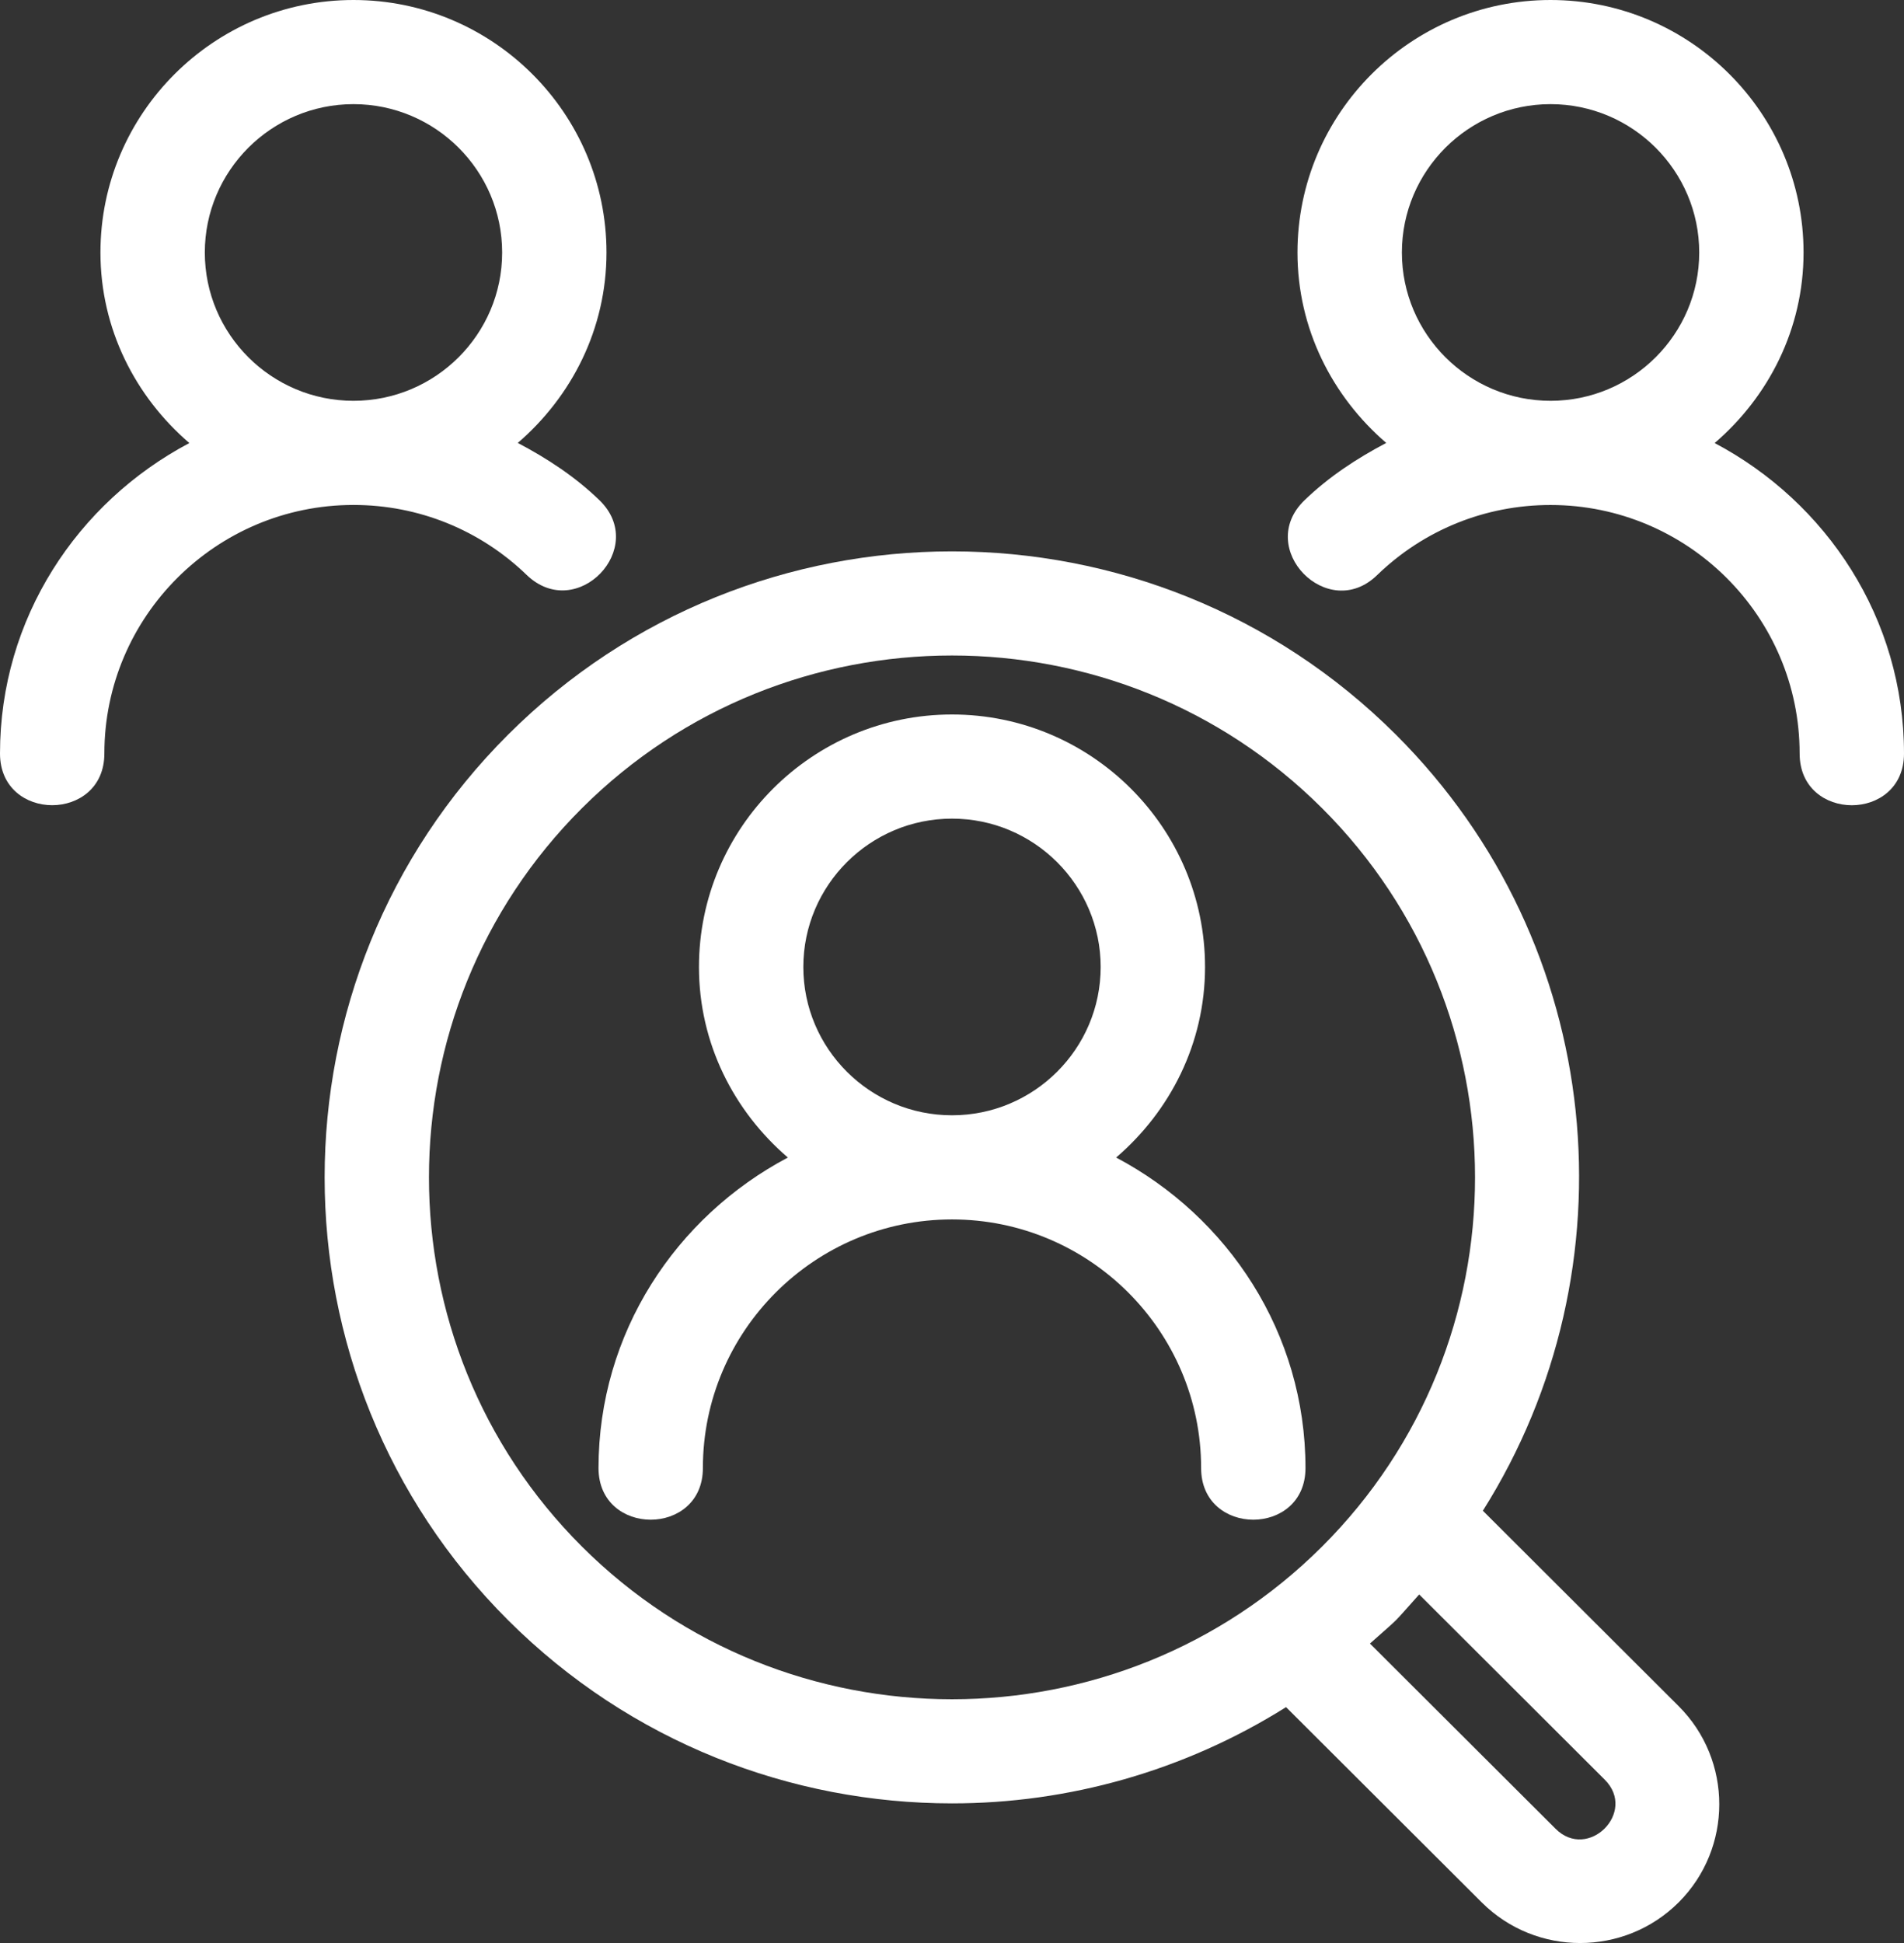 <?xml version="1.0" encoding="UTF-8"?> <svg xmlns="http://www.w3.org/2000/svg" width="49" height="50" viewBox="0 0 49 50" fill="none"><rect x="0" y="0" width="49" height="50" fill="#333333" stroke="none"/><path fill-rule="evenodd" clip-rule="evenodd" d="M31.012 24.884C31.012 26.851 30.113 28.595 28.724 29.787C31.607 31.312 33.597 34.302 33.597 37.777C33.597 39.55 30.911 39.55 30.911 37.777C30.911 34.25 28.035 31.38 24.5 31.38C20.965 31.38 18.089 34.25 18.089 37.777C18.089 39.55 15.403 39.55 15.403 37.777C15.403 34.302 17.393 31.312 20.276 29.787C18.887 28.595 17.988 26.851 17.988 24.884C17.988 21.302 20.909 18.386 24.5 18.386C28.091 18.386 31.012 21.302 31.012 24.884ZM24.5 21.066C22.39 21.066 20.674 22.779 20.674 24.884C20.674 26.988 22.391 28.7 24.5 28.7C26.609 28.7 28.326 26.988 28.326 24.884C28.326 22.779 26.61 21.066 24.5 21.066Z" fill="white"></path><path fill-rule="evenodd" clip-rule="evenodd" d="M46.415 6.498C46.415 8.464 45.516 10.208 44.127 11.401C47.01 12.925 49 15.916 49 19.391C49 21.165 46.314 21.165 46.314 19.391C46.314 15.865 43.438 12.995 39.903 12.995C38.226 12.995 36.642 13.636 35.44 14.8C34.172 16.034 32.293 14.114 33.568 12.877C34.197 12.268 34.919 11.797 35.675 11.398C34.289 10.205 33.391 8.463 33.391 6.498C33.391 2.916 36.312 0 39.903 0C43.494 0 46.415 2.916 46.415 6.498ZM39.904 2.68C37.794 2.68 36.078 4.394 36.078 6.498C36.078 8.602 37.794 10.314 39.904 10.314C42.013 10.314 43.73 8.602 43.73 6.498C43.73 4.394 42.013 2.68 39.904 2.68Z" fill="white"></path><path fill-rule="evenodd" clip-rule="evenodd" d="M15.426 12.871C16.697 14.099 14.842 16.031 13.556 14.797C12.354 13.635 10.77 12.994 9.097 12.994C5.562 12.994 2.686 15.864 2.686 19.39C2.686 21.164 0 21.164 0 19.39C0 15.915 1.99 12.925 4.873 11.401C3.484 10.208 2.585 8.464 2.585 6.498C2.585 2.916 5.507 0 9.097 0C12.687 0 15.608 2.916 15.608 6.498C15.608 8.463 14.711 10.205 13.325 11.398C14.079 11.795 14.798 12.264 15.426 12.871ZM9.097 2.68C6.987 2.68 5.271 4.394 5.271 6.498C5.271 8.602 6.987 10.314 9.097 10.314C11.207 10.314 12.923 8.602 12.923 6.498C12.923 4.394 11.207 2.68 9.097 2.68Z" fill="white"></path><path fill-rule="evenodd" clip-rule="evenodd" d="M38.162 38.876C42.088 32.653 41.349 24.317 35.922 18.903C29.624 12.617 19.376 12.617 13.078 18.903C6.78 25.186 6.78 35.411 13.078 41.695C16.227 44.837 20.364 46.407 24.5 46.407C27.492 46.407 30.478 45.574 33.097 43.93L38.134 48.956C39.531 50.349 41.801 50.348 43.199 48.956C44.595 47.563 44.595 45.295 43.199 43.903L38.162 38.876ZM14.977 39.799C9.727 34.561 9.727 26.035 14.977 20.797C17.602 18.178 21.051 16.868 24.5 16.868C27.948 16.868 31.398 18.178 34.023 20.797C39.273 26.035 39.273 34.561 34.023 39.799C28.772 45.037 20.228 45.037 14.977 39.799ZM35.256 42.294L40.033 47.06C40.867 47.895 42.138 46.635 41.299 45.797L36.523 41.031C36.147 41.45 36.041 41.577 35.924 41.694C35.807 41.811 35.679 41.917 35.256 42.294Z" fill="white"></path></svg> 
